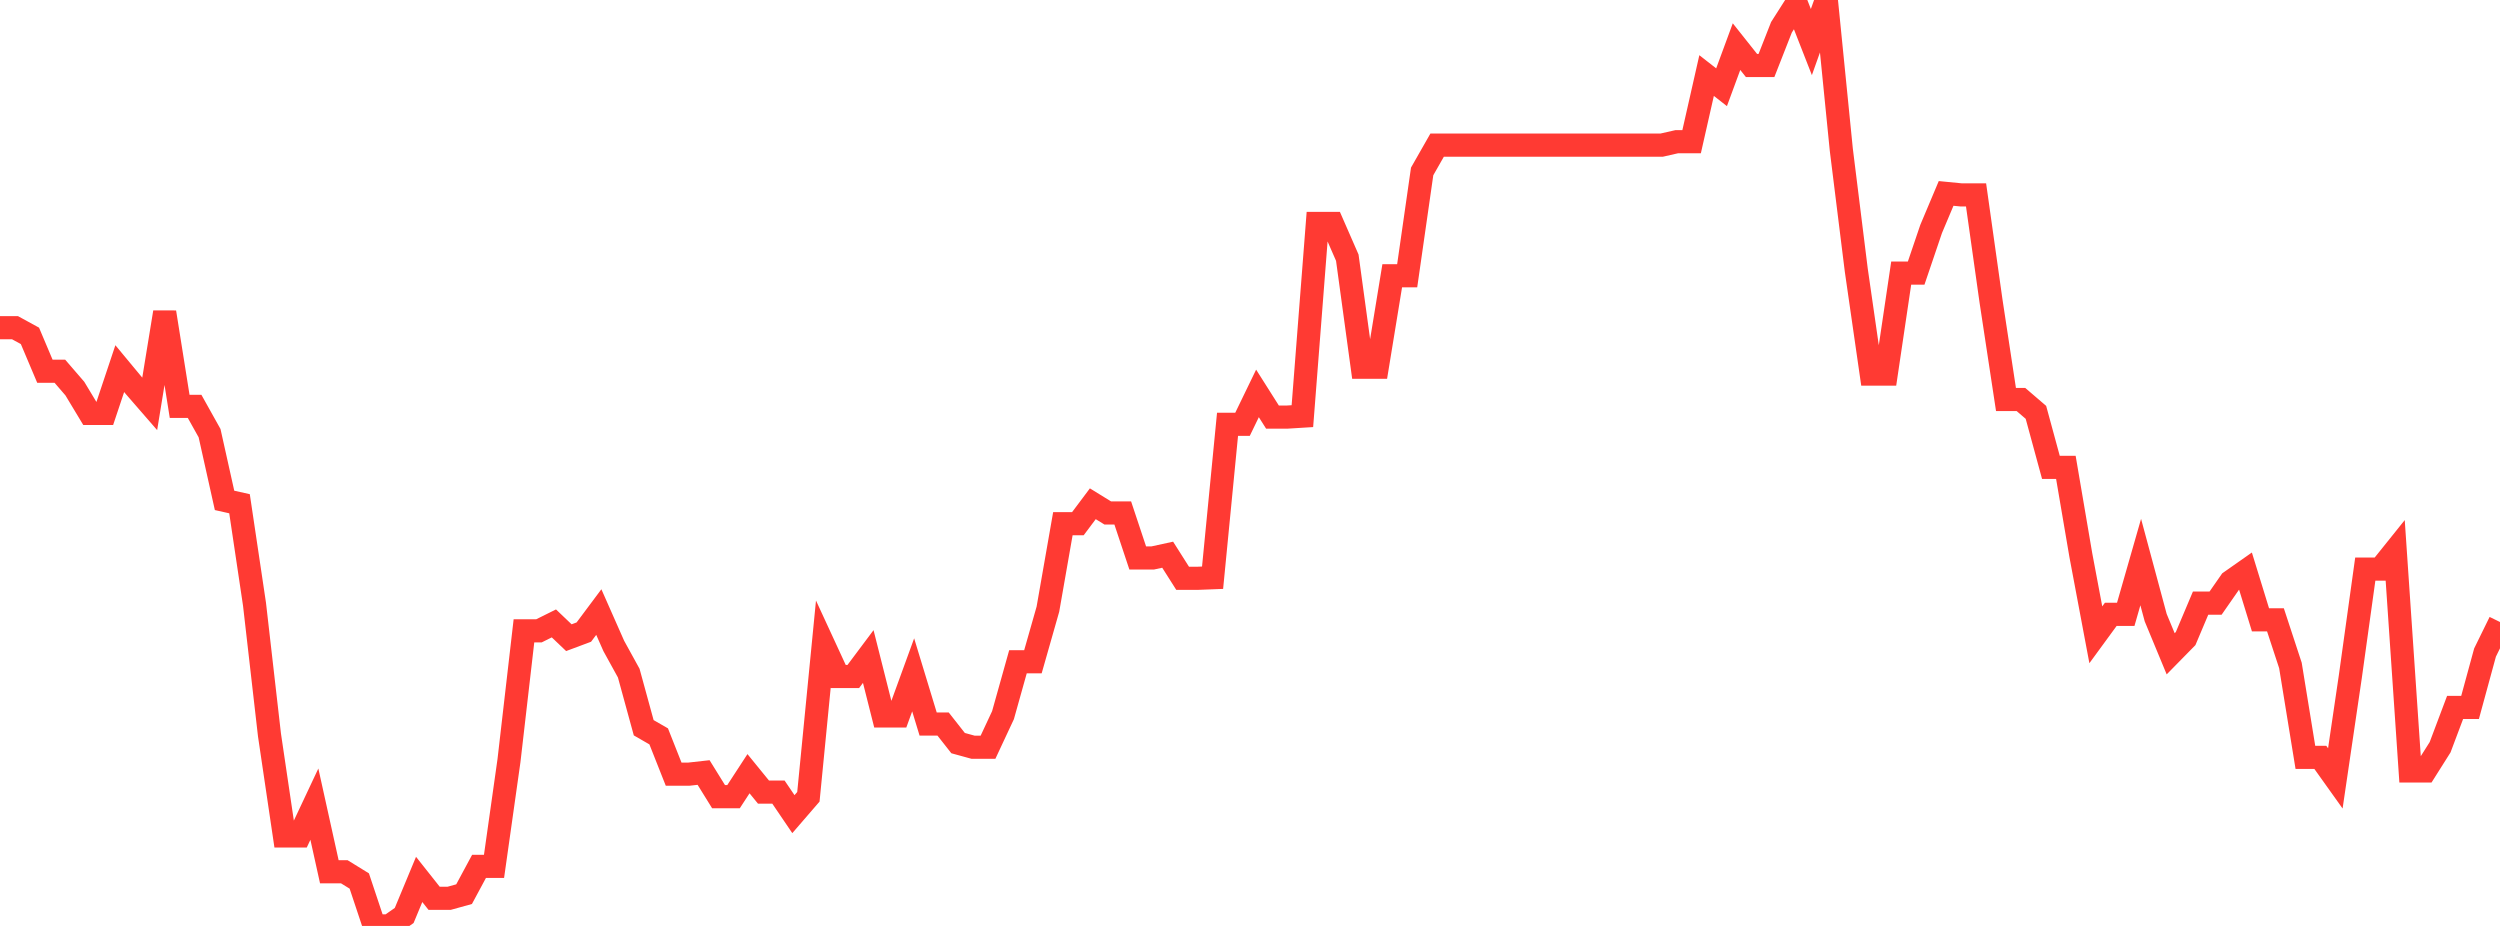 <?xml version="1.0" standalone="no"?>
<!DOCTYPE svg PUBLIC "-//W3C//DTD SVG 1.1//EN" "http://www.w3.org/Graphics/SVG/1.1/DTD/svg11.dtd">

<svg width="135" height="50" viewBox="0 0 135 50" preserveAspectRatio="none" 
  xmlns="http://www.w3.org/2000/svg"
  xmlns:xlink="http://www.w3.org/1999/xlink">


<polyline points="0.0, 17.695 0.808, 17.695 1.617, 18.137 2.425, 20.048 3.234, 20.048 4.042, 20.984 4.85, 22.325 5.659, 22.325 6.467, 19.906 7.275, 20.88 8.084, 21.811 8.892, 16.862 9.701, 21.944 10.509, 21.944 11.317, 23.391 12.126, 27.021 12.934, 27.202 13.743, 32.627 14.551, 39.684 15.359, 45.143 16.168, 45.143 16.976, 43.424 17.784, 47.076 18.593, 47.076 19.401, 47.574 20.21, 50 21.018, 50.0 21.826, 49.436 22.635, 47.489 23.443, 48.509 24.251, 48.509 25.06, 48.285 25.868, 46.784 26.677, 46.784 27.485, 41.071 28.293, 34.066 29.102, 34.066 29.91, 33.664 30.719, 34.435 31.527, 34.133 32.335, 33.051 33.144, 34.881 33.952, 36.349 34.76, 39.298 35.569, 39.764 36.377, 41.806 37.186, 41.806 37.994, 41.716 38.802, 43.02 39.611, 43.02 40.419, 41.78 41.228, 42.773 42.036, 42.773 42.844, 43.964 43.653, 43.027 44.461, 34.781 45.269, 36.531 46.078, 36.531 46.886, 35.452 47.695, 38.661 48.503, 38.661 49.311, 36.442 50.12, 39.099 50.928, 39.099 51.737, 40.128 52.545, 40.35 53.353, 40.35 54.162, 38.619 54.97, 35.735 55.778, 35.735 56.587, 32.895 57.395, 28.281 58.204, 28.281 59.012, 27.203 59.82, 27.701 60.629, 27.701 61.437, 30.13 62.246, 30.13 63.054, 29.954 63.862, 31.228 64.671, 31.228 65.479, 31.197 66.287, 22.912 67.096, 22.912 67.904, 21.244 68.713, 22.522 69.521, 22.522 70.329, 22.472 71.138, 12.066 71.946, 12.066 72.754, 13.915 73.563, 19.832 74.371, 19.832 75.18, 14.891 75.988, 14.891 76.796, 9.257 77.605, 7.837 78.413, 7.837 79.222, 7.837 80.03, 7.837 80.838, 7.837 81.647, 7.837 82.455, 7.837 83.263, 7.837 84.072, 7.837 84.88, 7.837 85.689, 7.837 86.497, 7.837 87.305, 7.837 88.114, 7.837 88.922, 7.837 89.731, 7.837 90.539, 7.653 91.347, 7.653 92.156, 4.08 92.964, 4.711 93.772, 2.518 94.581, 3.537 95.389, 3.537 96.198, 1.475 97.006, 0.207 97.814, 2.272 98.623, 0.0 99.431, 8.087 100.24, 14.594 101.048, 20.2 101.856, 20.2 102.665, 14.746 103.473, 14.746 104.281, 12.365 105.09, 10.445 105.898, 10.524 106.707, 10.524 107.515, 16.256 108.323, 21.574 109.132, 21.574 109.94, 22.267 110.749, 25.238 111.557, 25.238 112.365, 29.978 113.174, 34.279 113.982, 33.174 114.79, 33.174 115.599, 30.352 116.407, 33.352 117.216, 35.305 118.024, 34.482 118.832, 32.569 119.641, 32.569 120.449, 31.408 121.257, 30.841 122.066, 33.47 122.874, 33.47 123.683, 35.934 124.491, 40.899 125.299, 40.899 126.108, 42.033 126.916, 36.548 127.725, 30.732 128.533, 30.732 129.341, 29.725 130.15, 41.631 130.958, 41.631 131.766, 40.351 132.575, 38.202 133.383, 38.202 134.192, 35.237 135.0, 33.589" fill="none" stroke="#ff3a33" stroke-width="1.25"/>

</svg>
